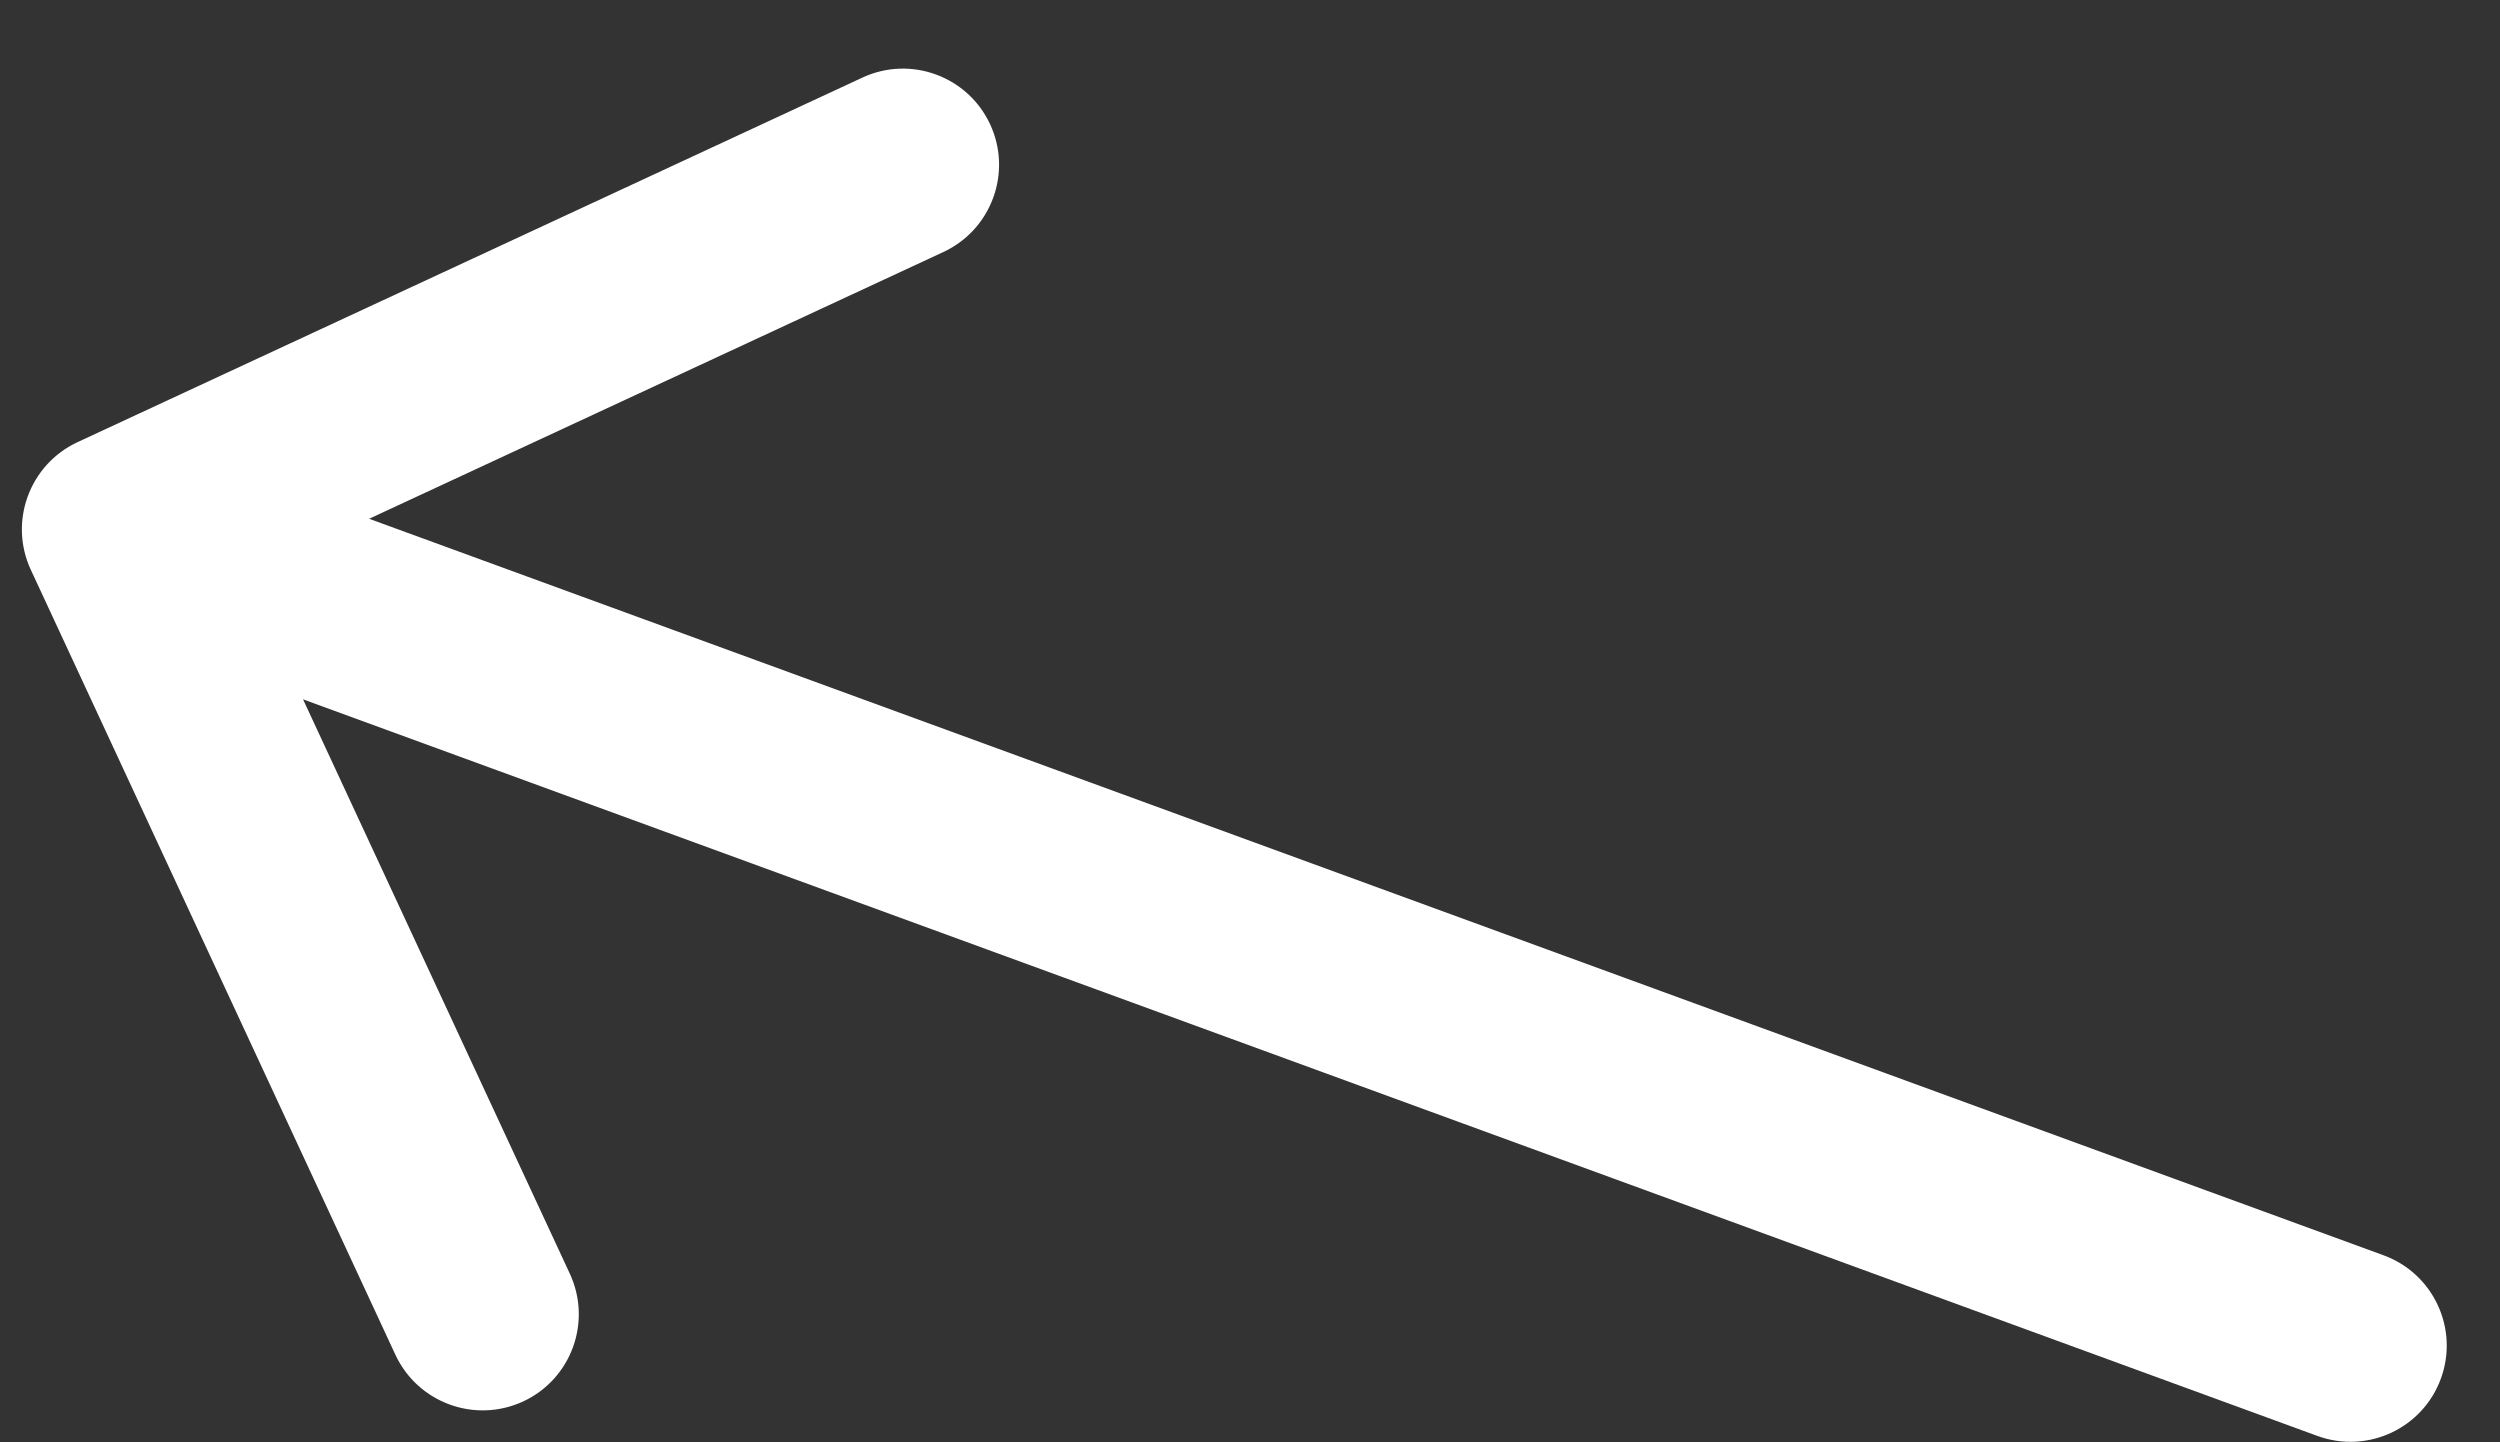 <svg width="26" height="15" viewBox="0 0 26 15" fill="none" xmlns="http://www.w3.org/2000/svg">
<rect x="0" y="0" width="26" height="15" fill="#333333" stroke="none"/>
<path d="M24.102 14.934C24.621 15.123 25.195 14.857 25.385 14.338C25.575 13.819 25.308 13.245 24.789 13.055L24.102 14.934ZM0.807 4.598C0.306 4.831 0.088 5.426 0.321 5.927L4.112 14.089C4.345 14.59 4.94 14.807 5.441 14.575C5.942 14.342 6.159 13.747 5.926 13.246L2.556 5.991L9.811 2.621C10.312 2.388 10.53 1.793 10.297 1.292C10.064 0.792 9.47 0.574 8.969 0.807L0.807 4.598ZM24.789 13.055L1.571 4.566L0.884 6.444L24.102 14.934L24.789 13.055Z" fill="white"/>
</svg>
